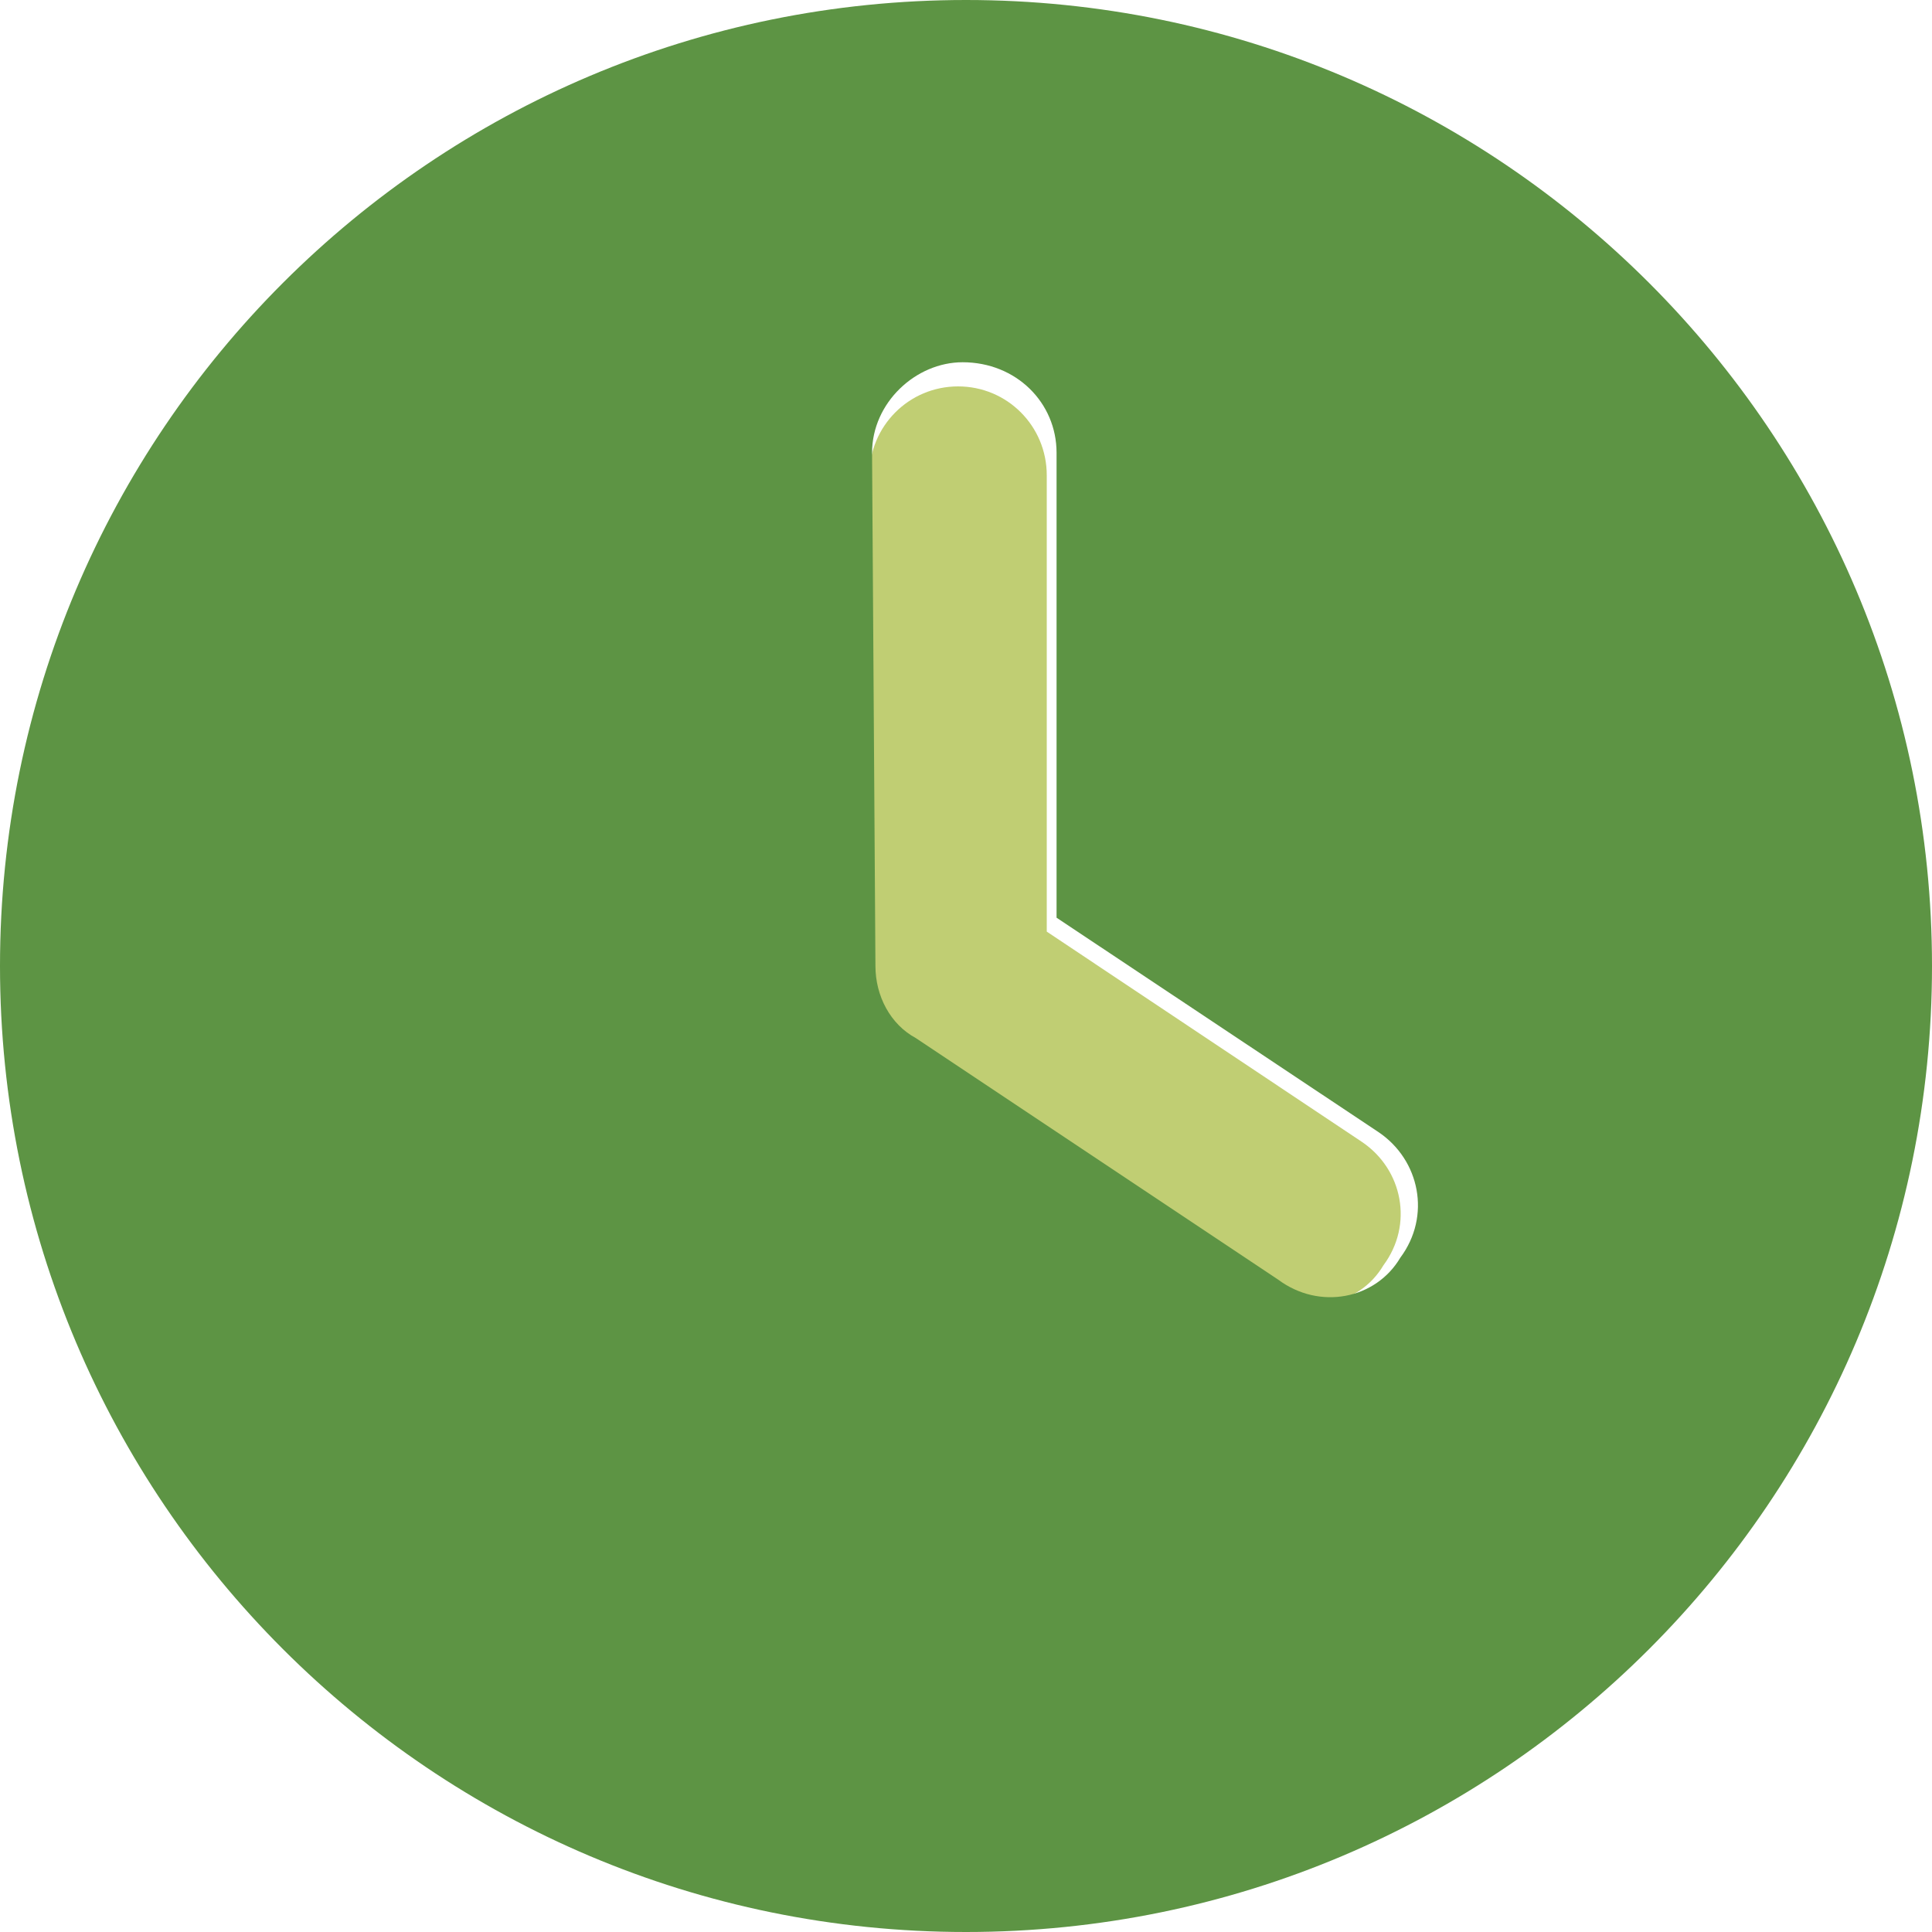 <?xml version="1.0" encoding="UTF-8"?>
<svg width="40px" height="40px" viewBox="0 0 40 40" version="1.1" xmlns="http://www.w3.org/2000/svg" xmlns:xlink="http://www.w3.org/1999/xlink">
    <title>clock-duotone</title>
    <g id="Page-1" stroke="none" stroke-width="1" fill="none" fill-rule="evenodd">
        <g id="cours-privé" transform="translate(-1295, -644)" fill-rule="nonzero">
            <g id="clock-duotone" transform="translate(1295, 644)">
                <path d="M21.672,9.84 L21.672,19.288 L28.199,23.643 C29.04,24.211 29.27,25.353 28.642,26.197 C28.145,27.04 27.005,27.27 26.164,26.642 L18.819,21.734 C18.306,21.458 18,20.883 18,20.269 L18,9.84 C18,8.821 18.819,8 19.836,8 C20.854,8 21.672,8.821 21.672,9.84 L21.672,9.84 Z" id="Path" fill="#97AE17" opacity="0.6"></path>
                <path d="M20,40 C8.953,40 0,31.047 0,20 C0,8.953 8.953,0 20,0 C31.047,0 40,8.953 40,20 C40,31.047 31.047,40 20,40 Z M18.125,20 C18.125,20.625 18.438,21.211 18.961,21.492 L26.461,26.492 C27.32,27.133 28.484,26.898 28.992,26.039 C29.633,25.18 29.398,24.016 28.539,23.438 L21.875,19 L21.875,9.375 C21.875,8.336 21.039,7.5 19.93,7.5 C18.961,7.5 18.055,8.336 18.055,9.375 L18.125,20 Z" id="Shape" fill="#5D9444"></path>
            </g>
        </g>
    </g>
</svg>